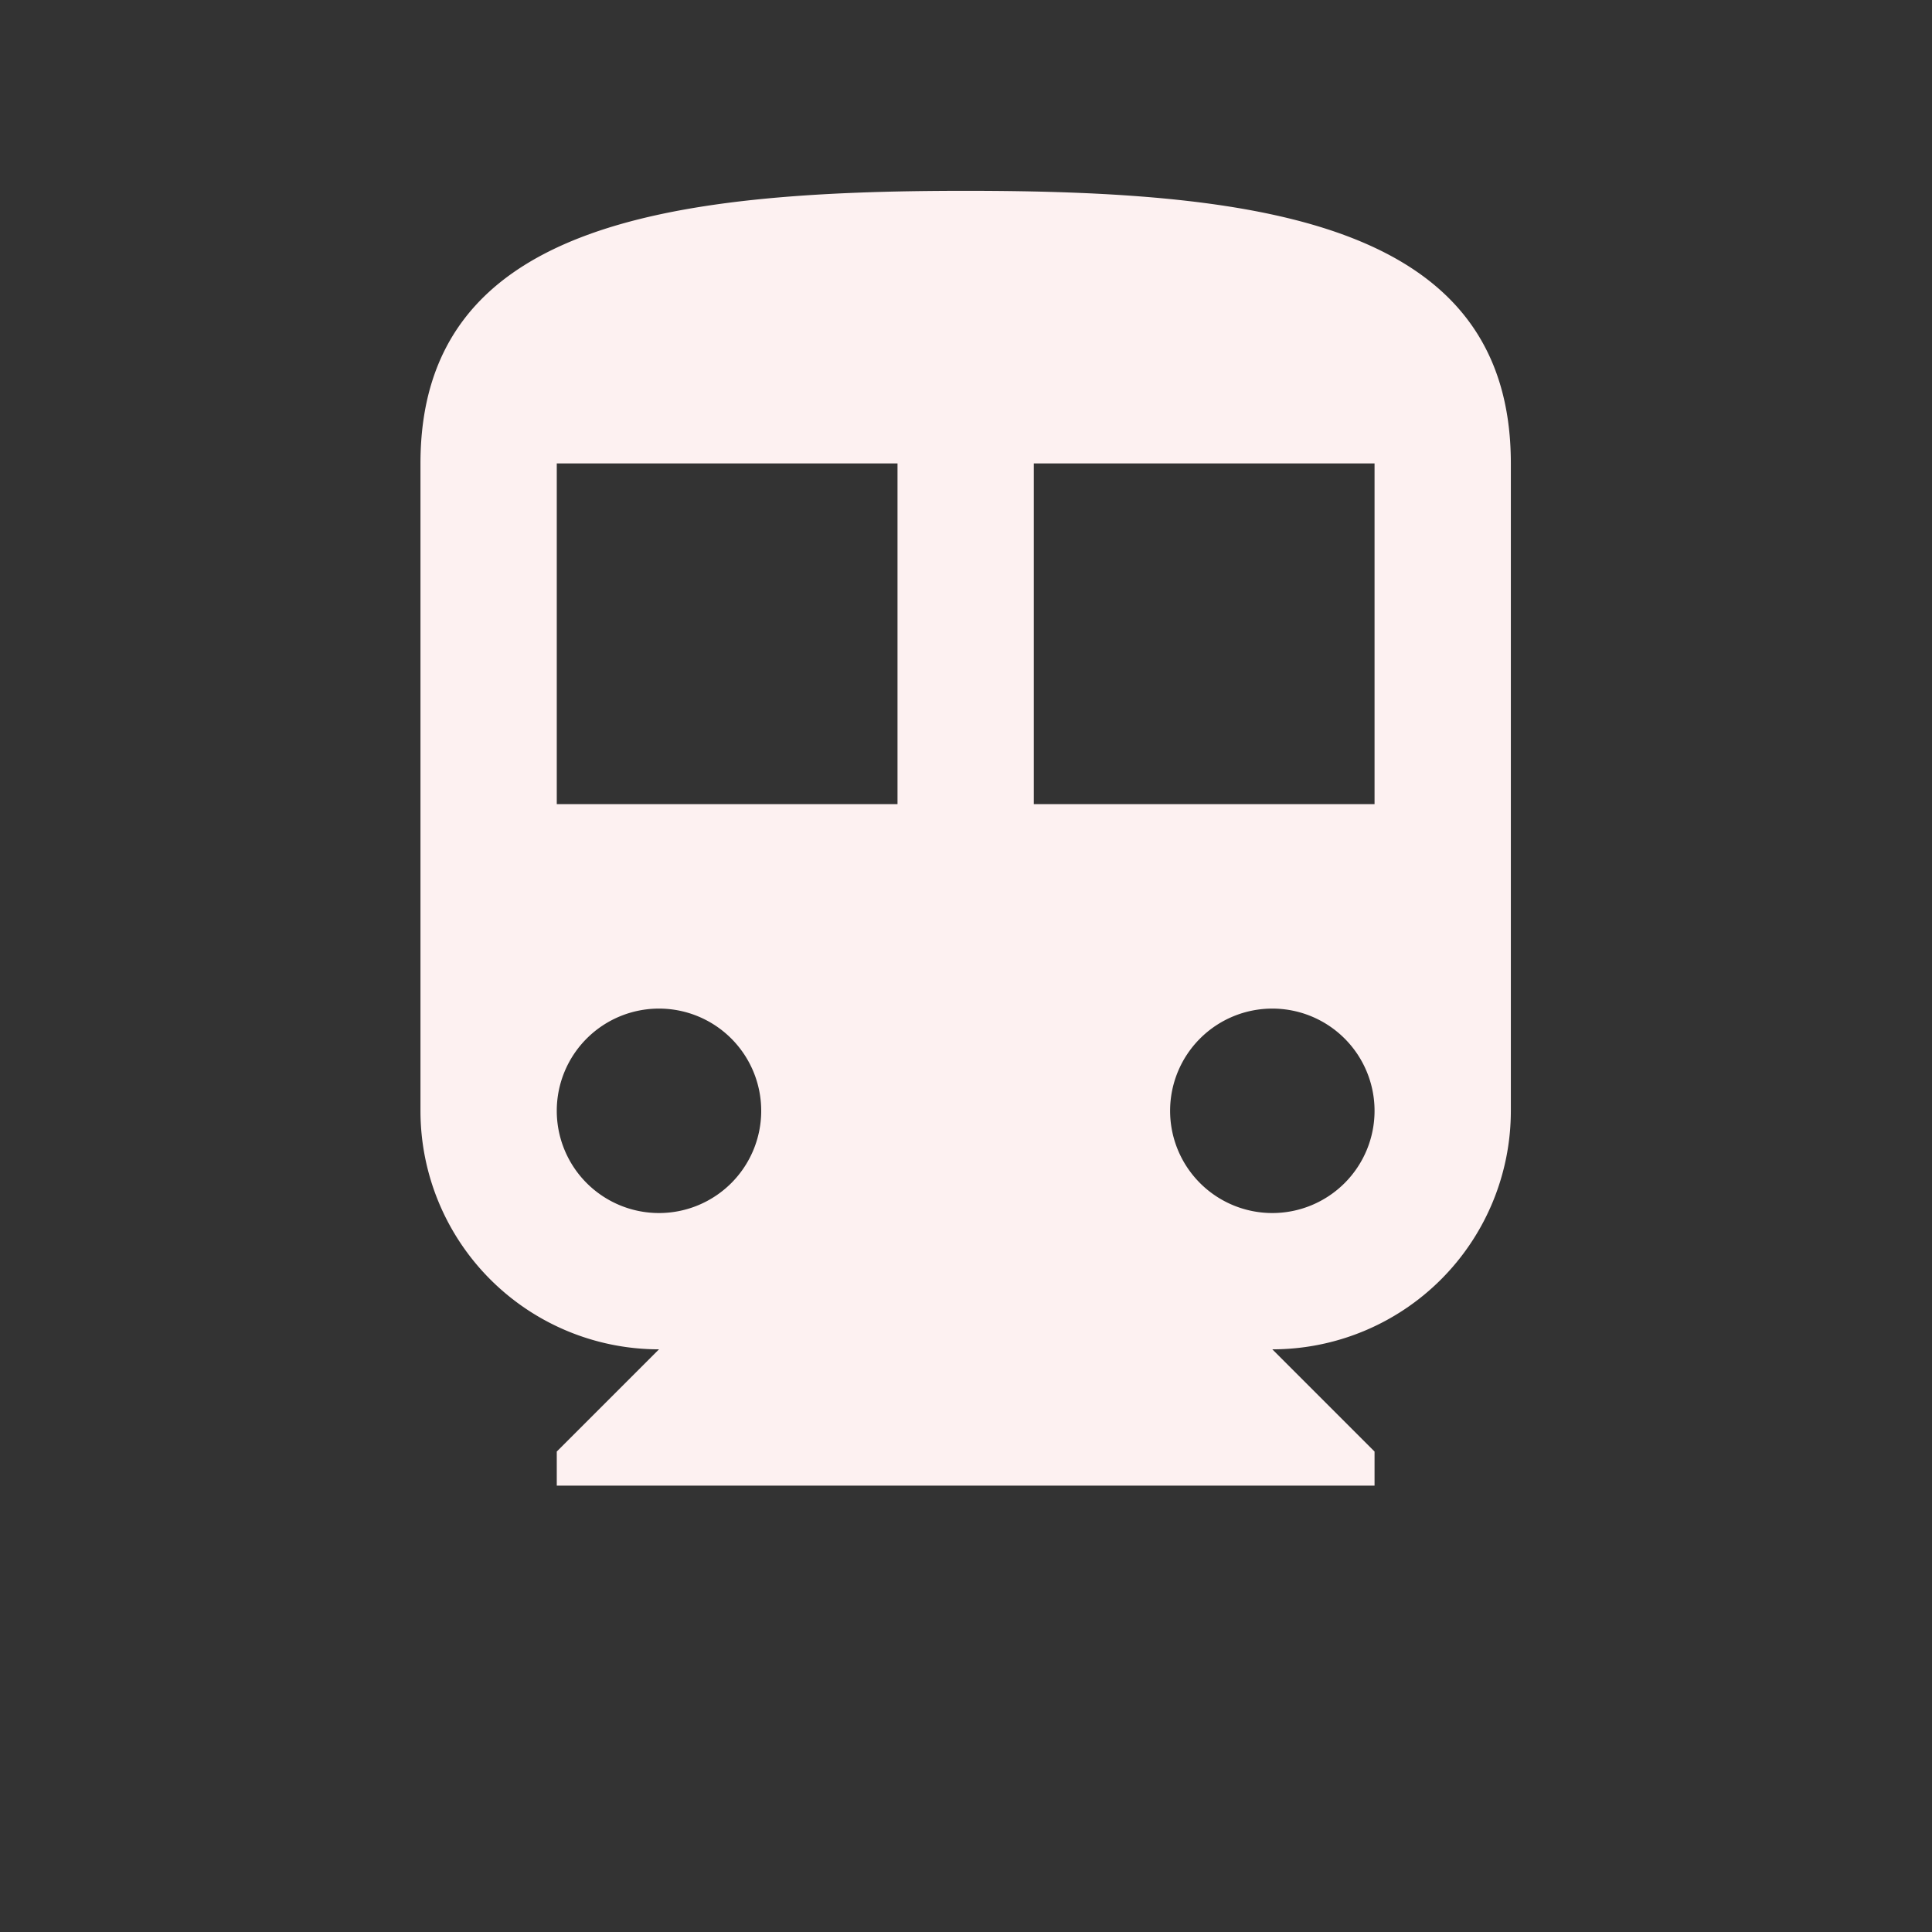 <svg id="Ebene_1" data-name="Ebene 1" xmlns="http://www.w3.org/2000/svg" viewBox="0 0 28.35 28.35"><rect x="0" y="0" width="28.35" height="28.35" fill="#333333" stroke="none"/><path d="M14.17,2.8c-4.42,0-8,.5-8,4v9.5a3.5,3.5,0,0,0,3.5,3.5l-1.5,1.5v.5h12v-.5l-1.5-1.5a3.5,3.5,0,0,0,3.5-3.5V6.8C22.17,3.3,18.59,2.8,14.17,2.8Zm-4.5,15a1.5,1.5,0,1,1,1.5-1.5A1.5,1.5,0,0,1,9.67,17.8Zm3.5-6h-5v-5h5Zm5.5,6a1.5,1.5,0,1,1,1.5-1.5A1.5,1.5,0,0,1,18.67,17.8Zm1.5-6h-5v-5h5Z" style="fill:#fdf1f1"/></svg>